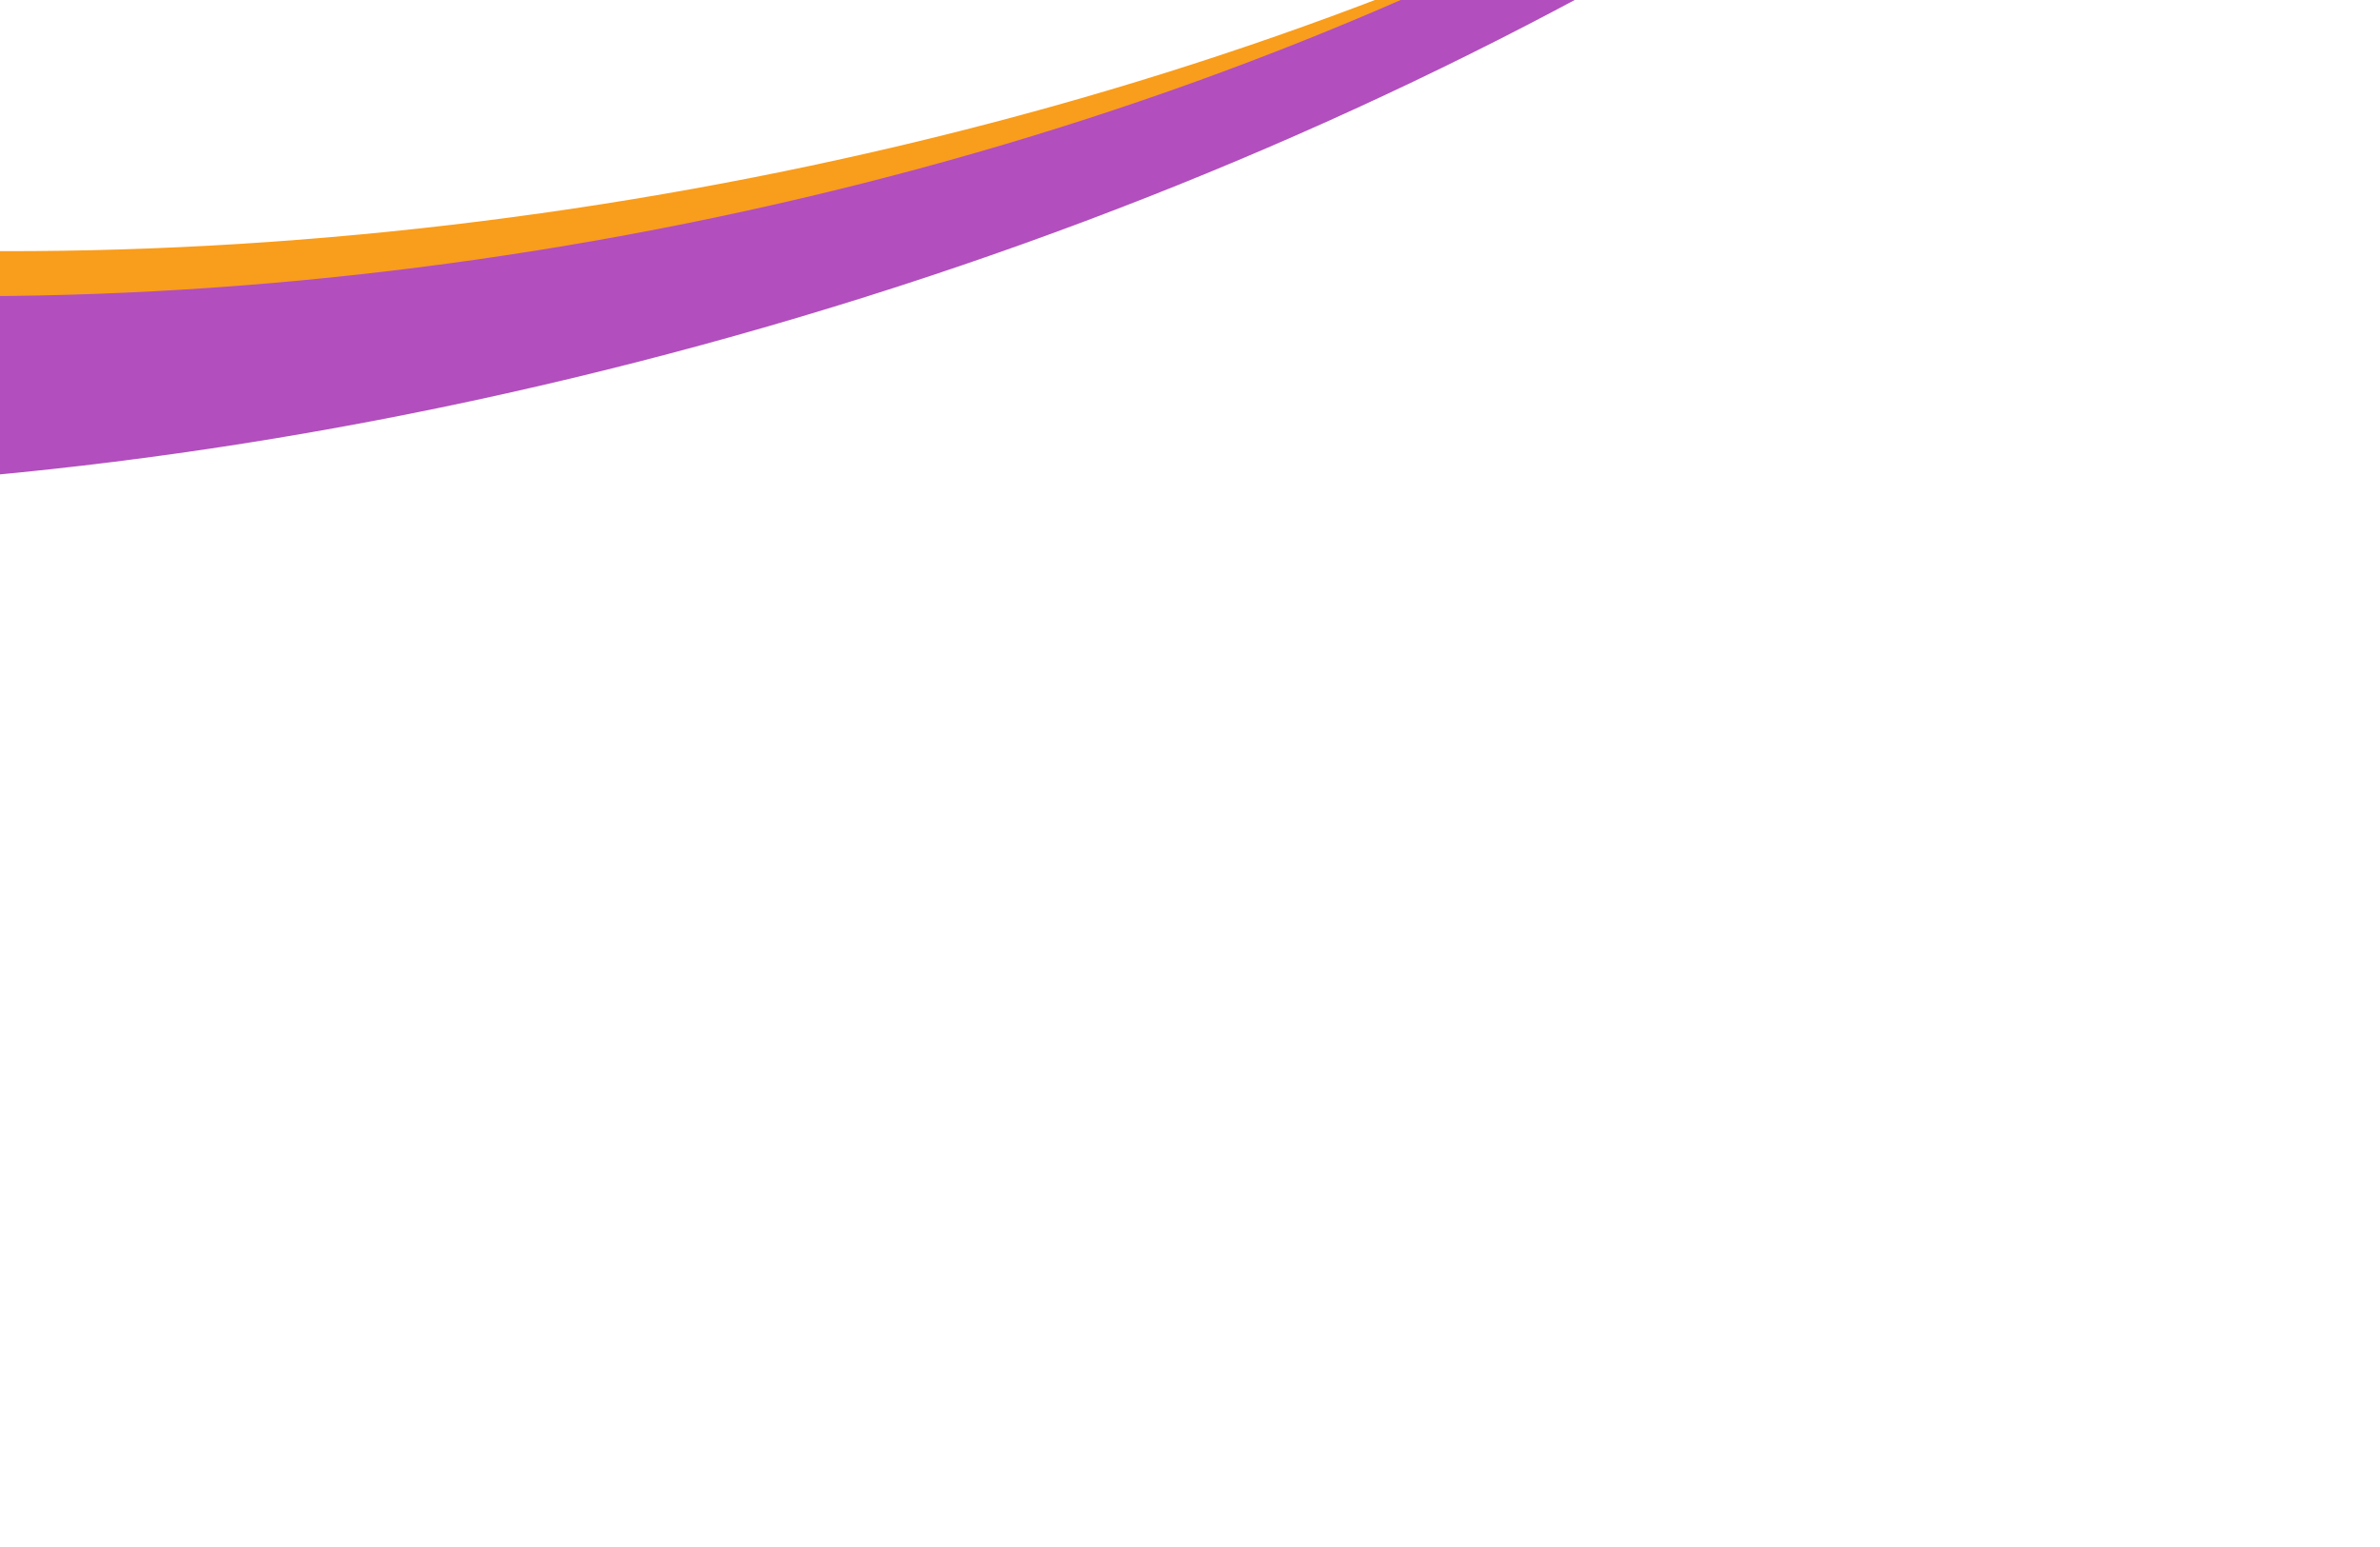 <?xml version="1.0" encoding="UTF-8"?>
<svg xmlns="http://www.w3.org/2000/svg" width="1511" height="982" viewBox="0 0 1511 982" fill="none">
  <g clip-path="url(#clip0_2554_368)">
    <path d="M1915.11-1214.48c-109.24-551.53-943.958-812.88-1864.31-583.71-920.34 229.3-1577.79 862.2-1468.55 1413.727 109.24 551.528 943.959 812.873 1864.311 583.712C1366.91-29.912 2024.5-662.968 1915.27-1214.5l-.16.02zM440.49 119.778c-831.234 150.307-1590.87-139.465-1696.7-647.021-38.86-185.864 15.71-375.019 140.94-547.717l19.93-26.61c222.274-287.17 641.101-524.59 1152.236-616.87 831.235-150.3 1590.874 139.47 1696.704 647.03C1859.58-563.871 1271.57-30.516 440.49 119.778z" fill="#F99D1C"></path>
    <path d="M1833.77-1202.02c-108.63-560.79-924.835-829.02-1822.962-599.08C-887.305-1571.02-1527.23-929.981-1418.6-369.19c108.63 560.79 924.839 829.016 1822.965 599.079C1302.49-.048 1942.56-641.244 1833.93-1202.03l-.16.01zM398.157 149.115C-413.203 299.206-1156.18 2.333-1261.32-513.765c-38.61-188.992 14.02-381.03 135.74-556.115l19.37-26.98c216.092-291.11 624.338-531.03 1123.252-623.17 811.36-150.1 1554.338 146.78 1659.478 662.87C1781.82-541.07 1209.36-.964 398.157 149.115z" fill="#B24EBE"></path>
  </g>
  <defs>
    <clipPath id="clip0_2554_368">
      <path fill="#fff" transform="matrix(1 0 0 -1 0 982)" d="M0 0h1510.95v982H0z"></path>
    </clipPath>
  </defs>
</svg>
